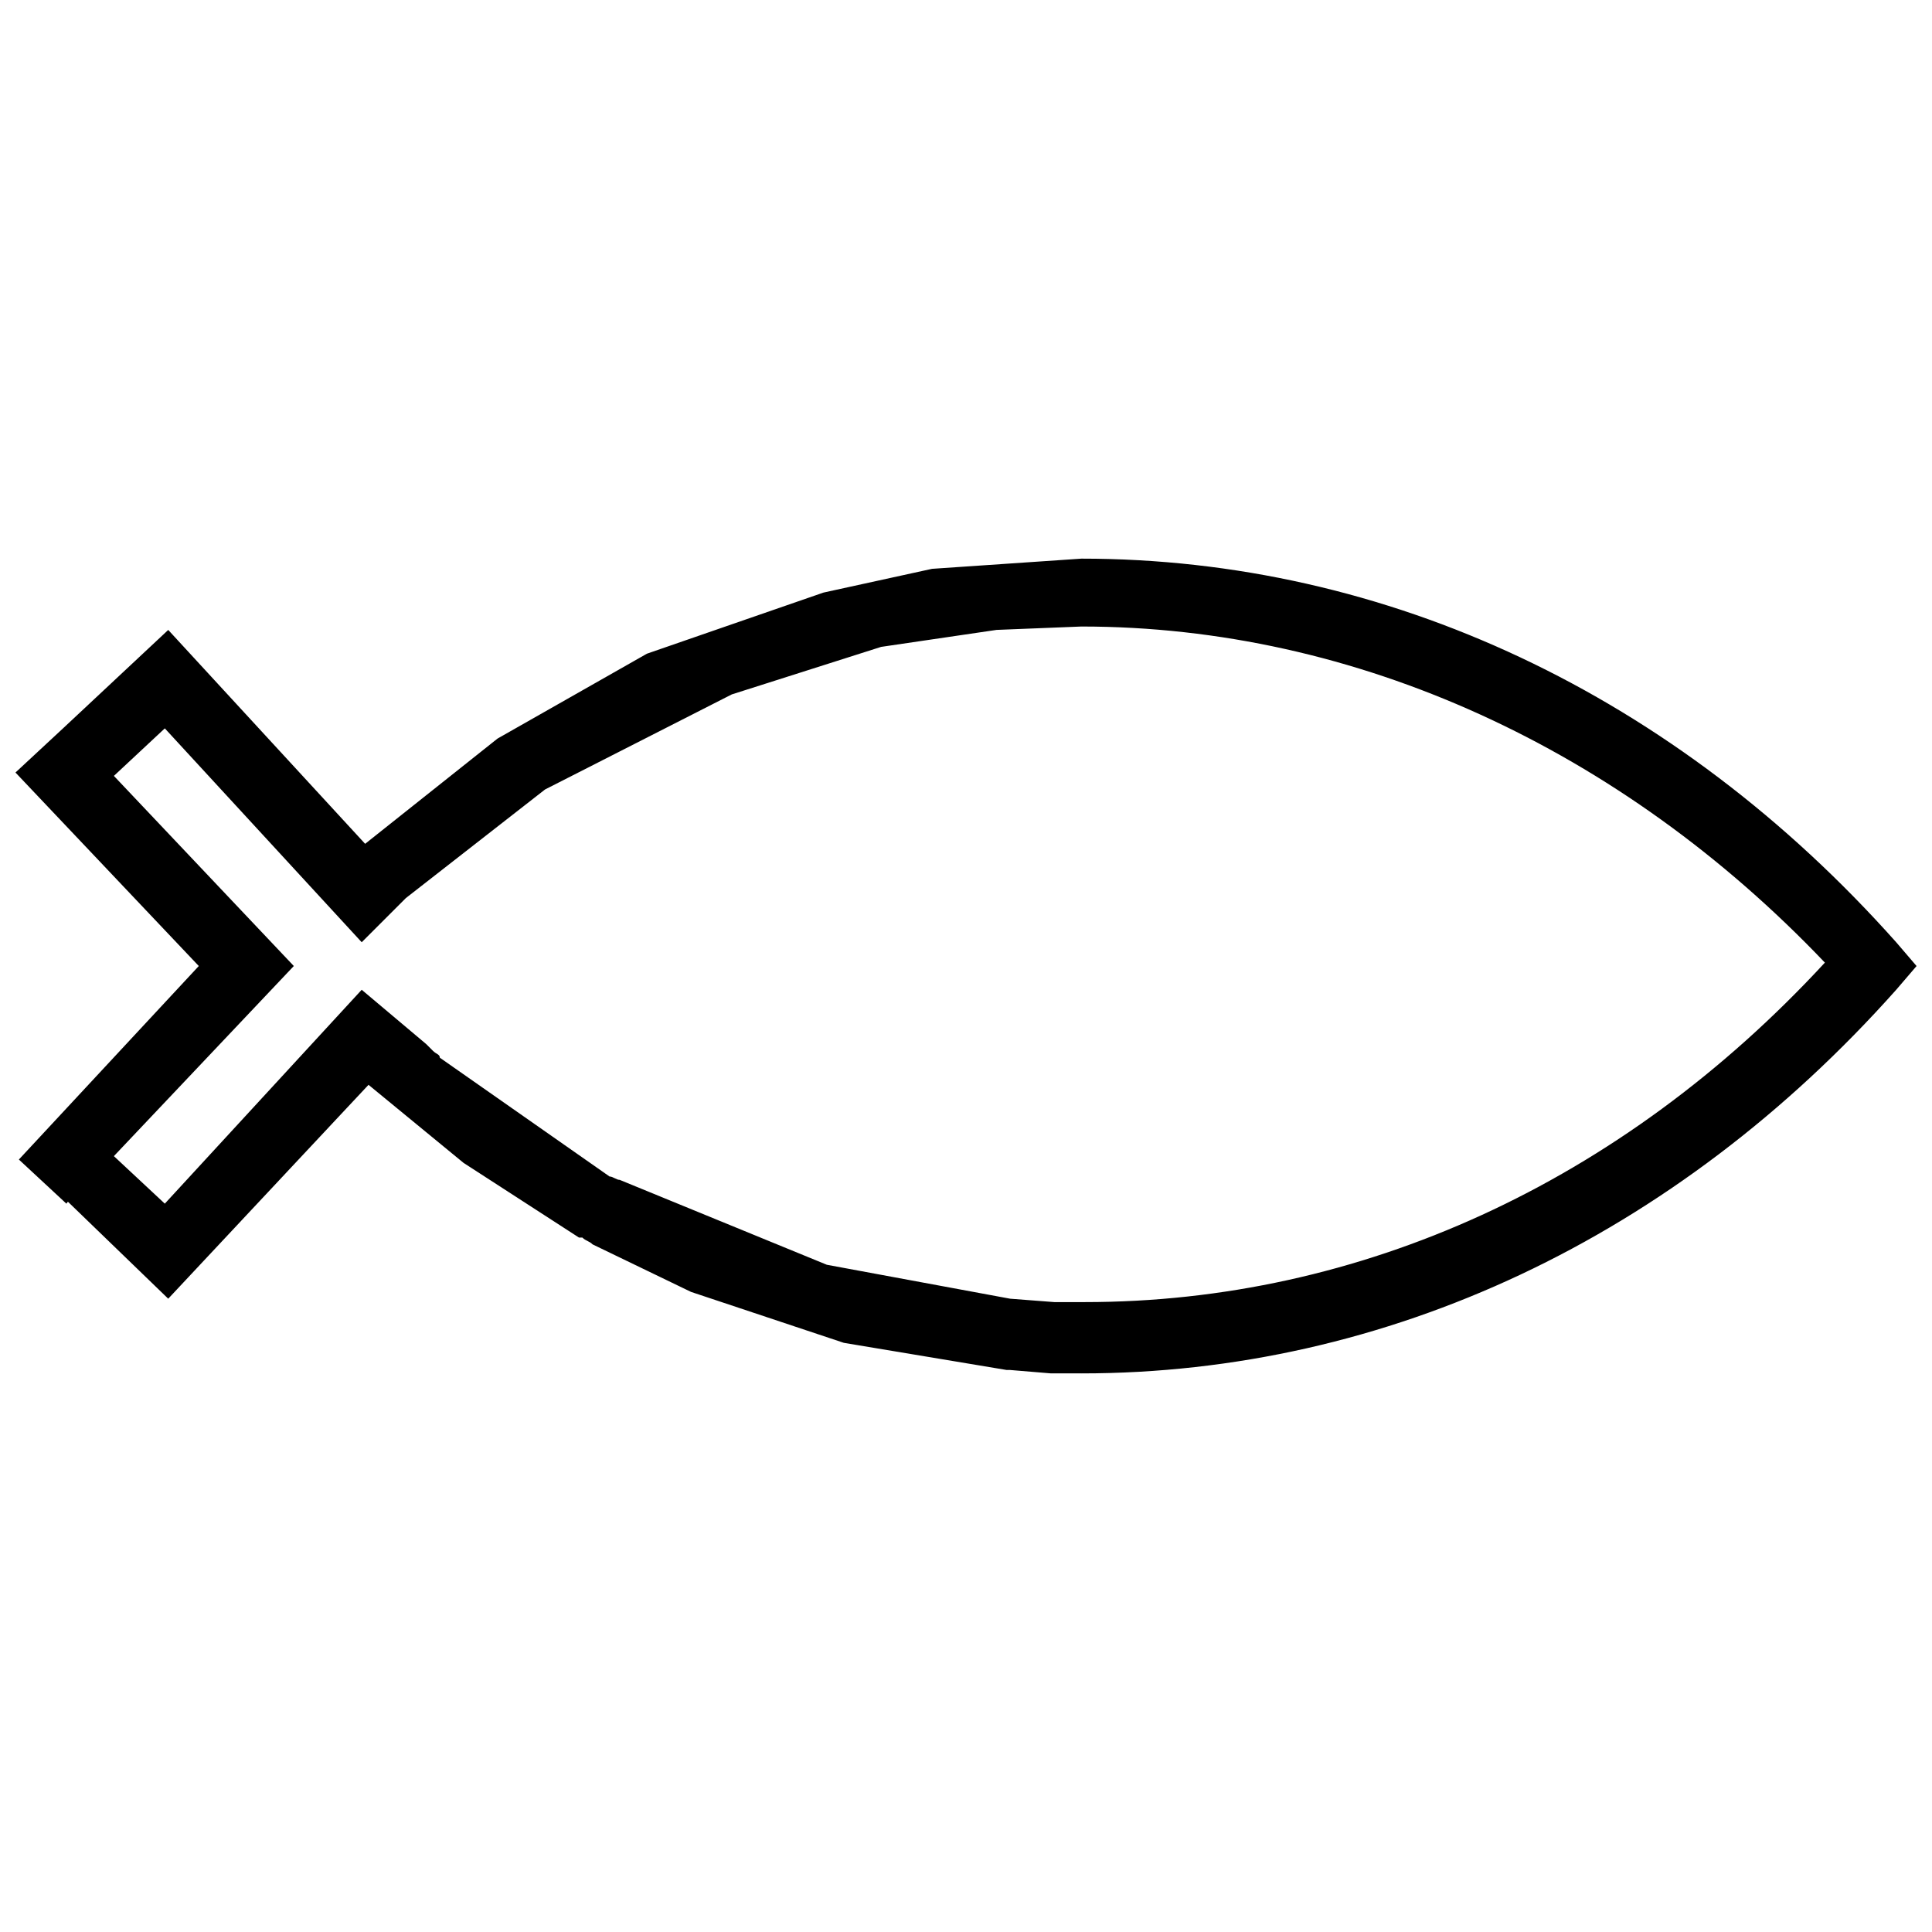 <?xml version="1.0" encoding="UTF-8"?>
<!-- Uploaded to: ICON Repo, www.iconrepo.com, Generator: ICON Repo Mixer Tools -->
<svg width="800px" height="800px" version="1.1" viewBox="144 144 512 512" xmlns="http://www.w3.org/2000/svg">
 <defs>
  <clipPath id="a">
   <path d="m148.09 292h503.81v216h-503.81z"/>
  </clipPath>
 </defs>
 <g clip-path="url(#a)">
  <path d="m430.59 507.96h-8.098l-10.797-0.898h-0.898l-43.184-7.199-40.484-13.496-26.09-12.594c-0.898-0.898-1.801-0.898-2.699-1.801h-0.898l-30.59-19.793-25.191-20.691-53.078 56.68-26.988-26.09 6.297-7.199-6.297 8.102-12.594-11.695 47.68-51.281-48.582-51.281 12.594-11.695 6.297 6.297-6.297-6.297 27.891-26.09 52.18 56.68 35.086-27.891 39.586-22.492 46.781-16.195 28.789-6.297 39.586-2.699c80.969 0 157.44 35.988 215.92 101.66l5.398 6.301-5.398 6.297c-58.477 65.676-134.95 101.66-215.92 101.66zm-7.195-18.891h8.098c72.871 0 142.14-31.488 196.12-89.965-53.98-56.68-124.15-89.07-197.03-89.07l-22.492 0.898-30.59 4.5-39.582 12.598-49.48 25.191-36.887 28.785-11.695 11.695-52.18-56.676-13.496 12.594 47.684 50.383-47.684 50.383 13.496 12.594 52.18-56.68 17.094 14.395 1.801 1.801c0.898 0.898 1.801 0.898 1.801 1.801l44.984 31.488c0.898 0 1.801 0.898 2.699 0.898l54.879 22.492 48.582 8.996z"/>
 </g>
</svg>